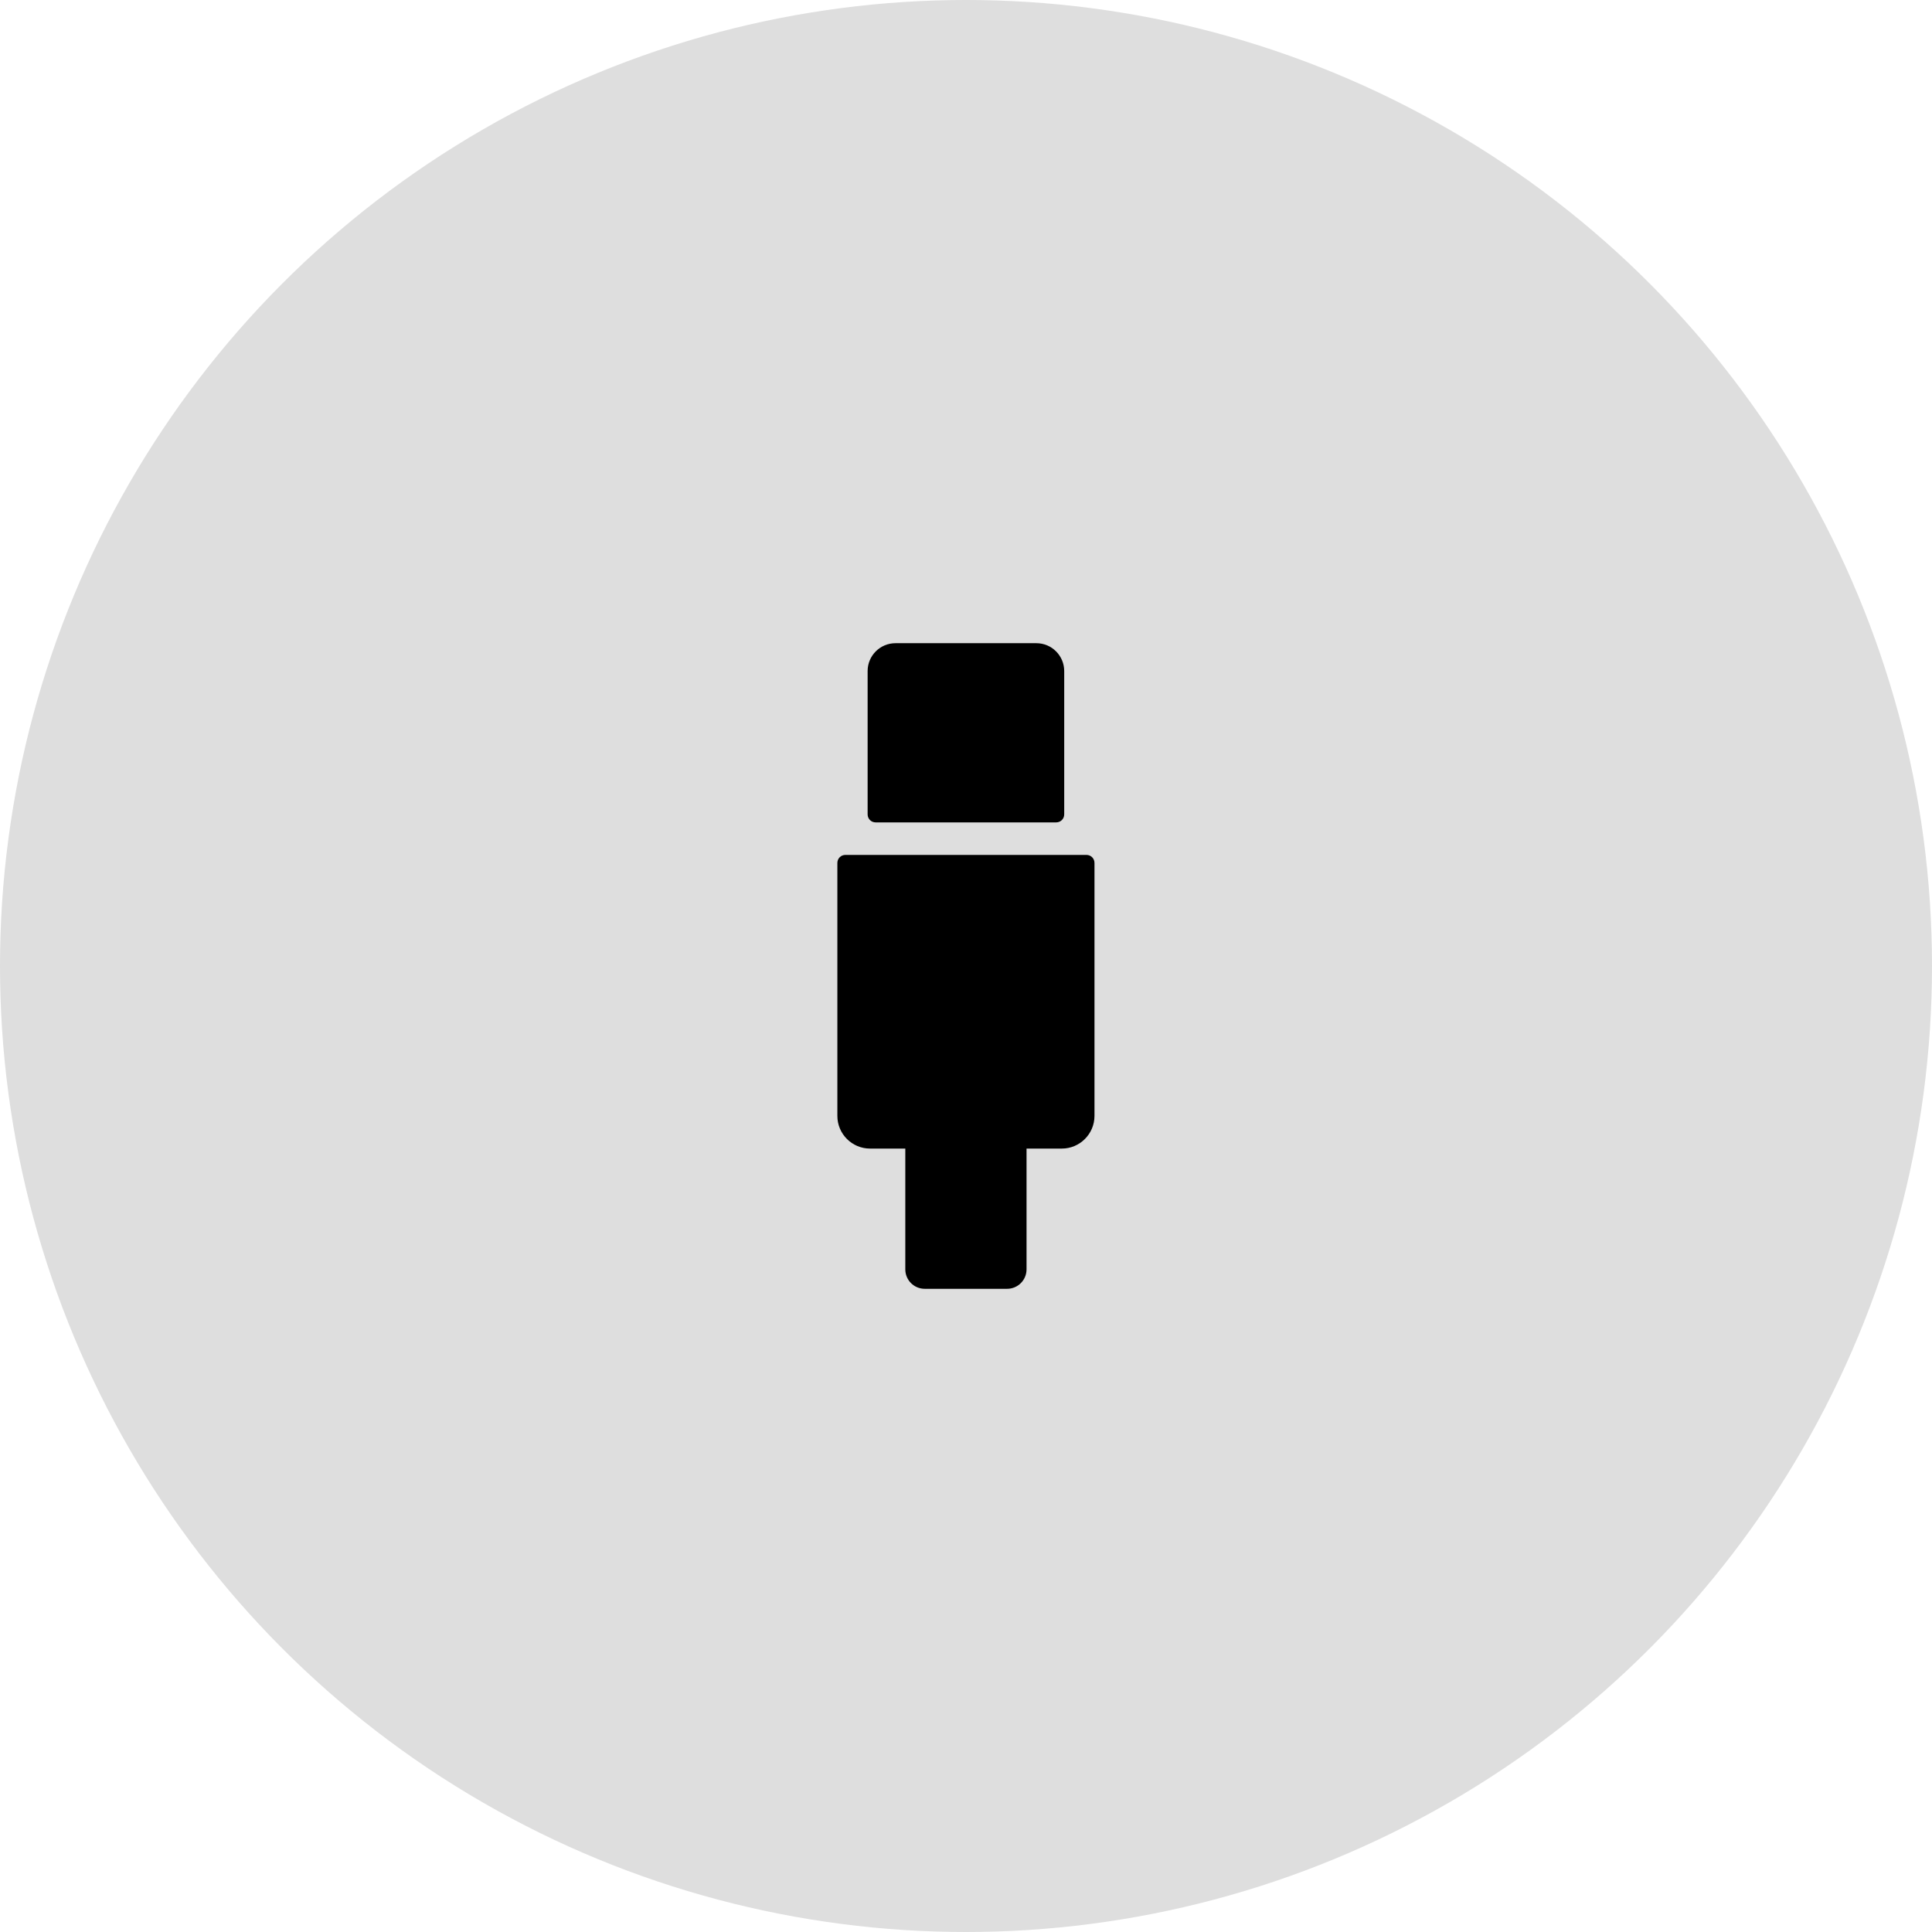 <?xml version="1.0" encoding="UTF-8"?>
<svg id="Layer_1" data-name="Layer 1" xmlns="http://www.w3.org/2000/svg" viewBox="0 0 120 120">
  <circle cx="60" cy="60" r="60" fill="#dedede" stroke-width="0"/>
  <g>
    <path d="m55.63,39.95h8.74c.96,0,1.73.78,1.73,1.73v8.9c0,.28-.22.5-.5.5h-11.21c-.28,0-.5-.22-.5-.5v-8.9c0-.96.78-1.73,1.73-1.73Z" stroke-width="0"/>
    <path d="m57.44,67.57h5.12c.67,0,1.21.54,1.21,1.21v10.77c0,.28-.22.5-.5.5h-6.53c-.28,0-.5-.22-.5-.5v-10.77c0-.67.54-1.21,1.21-1.21Z" transform="translate(120 147.62) rotate(180)" stroke-width="0"/>
    <path d="m52.52,53.1h14.96c.28,0,.5.22.5.5v15.71c0,1.12-.91,2.03-2.03,2.03h-11.91c-1.12,0-2.03-.91-2.03-2.03v-15.71c0-.28.22-.5.5-.5Z" stroke-width="0"/>
  </g>
</svg>